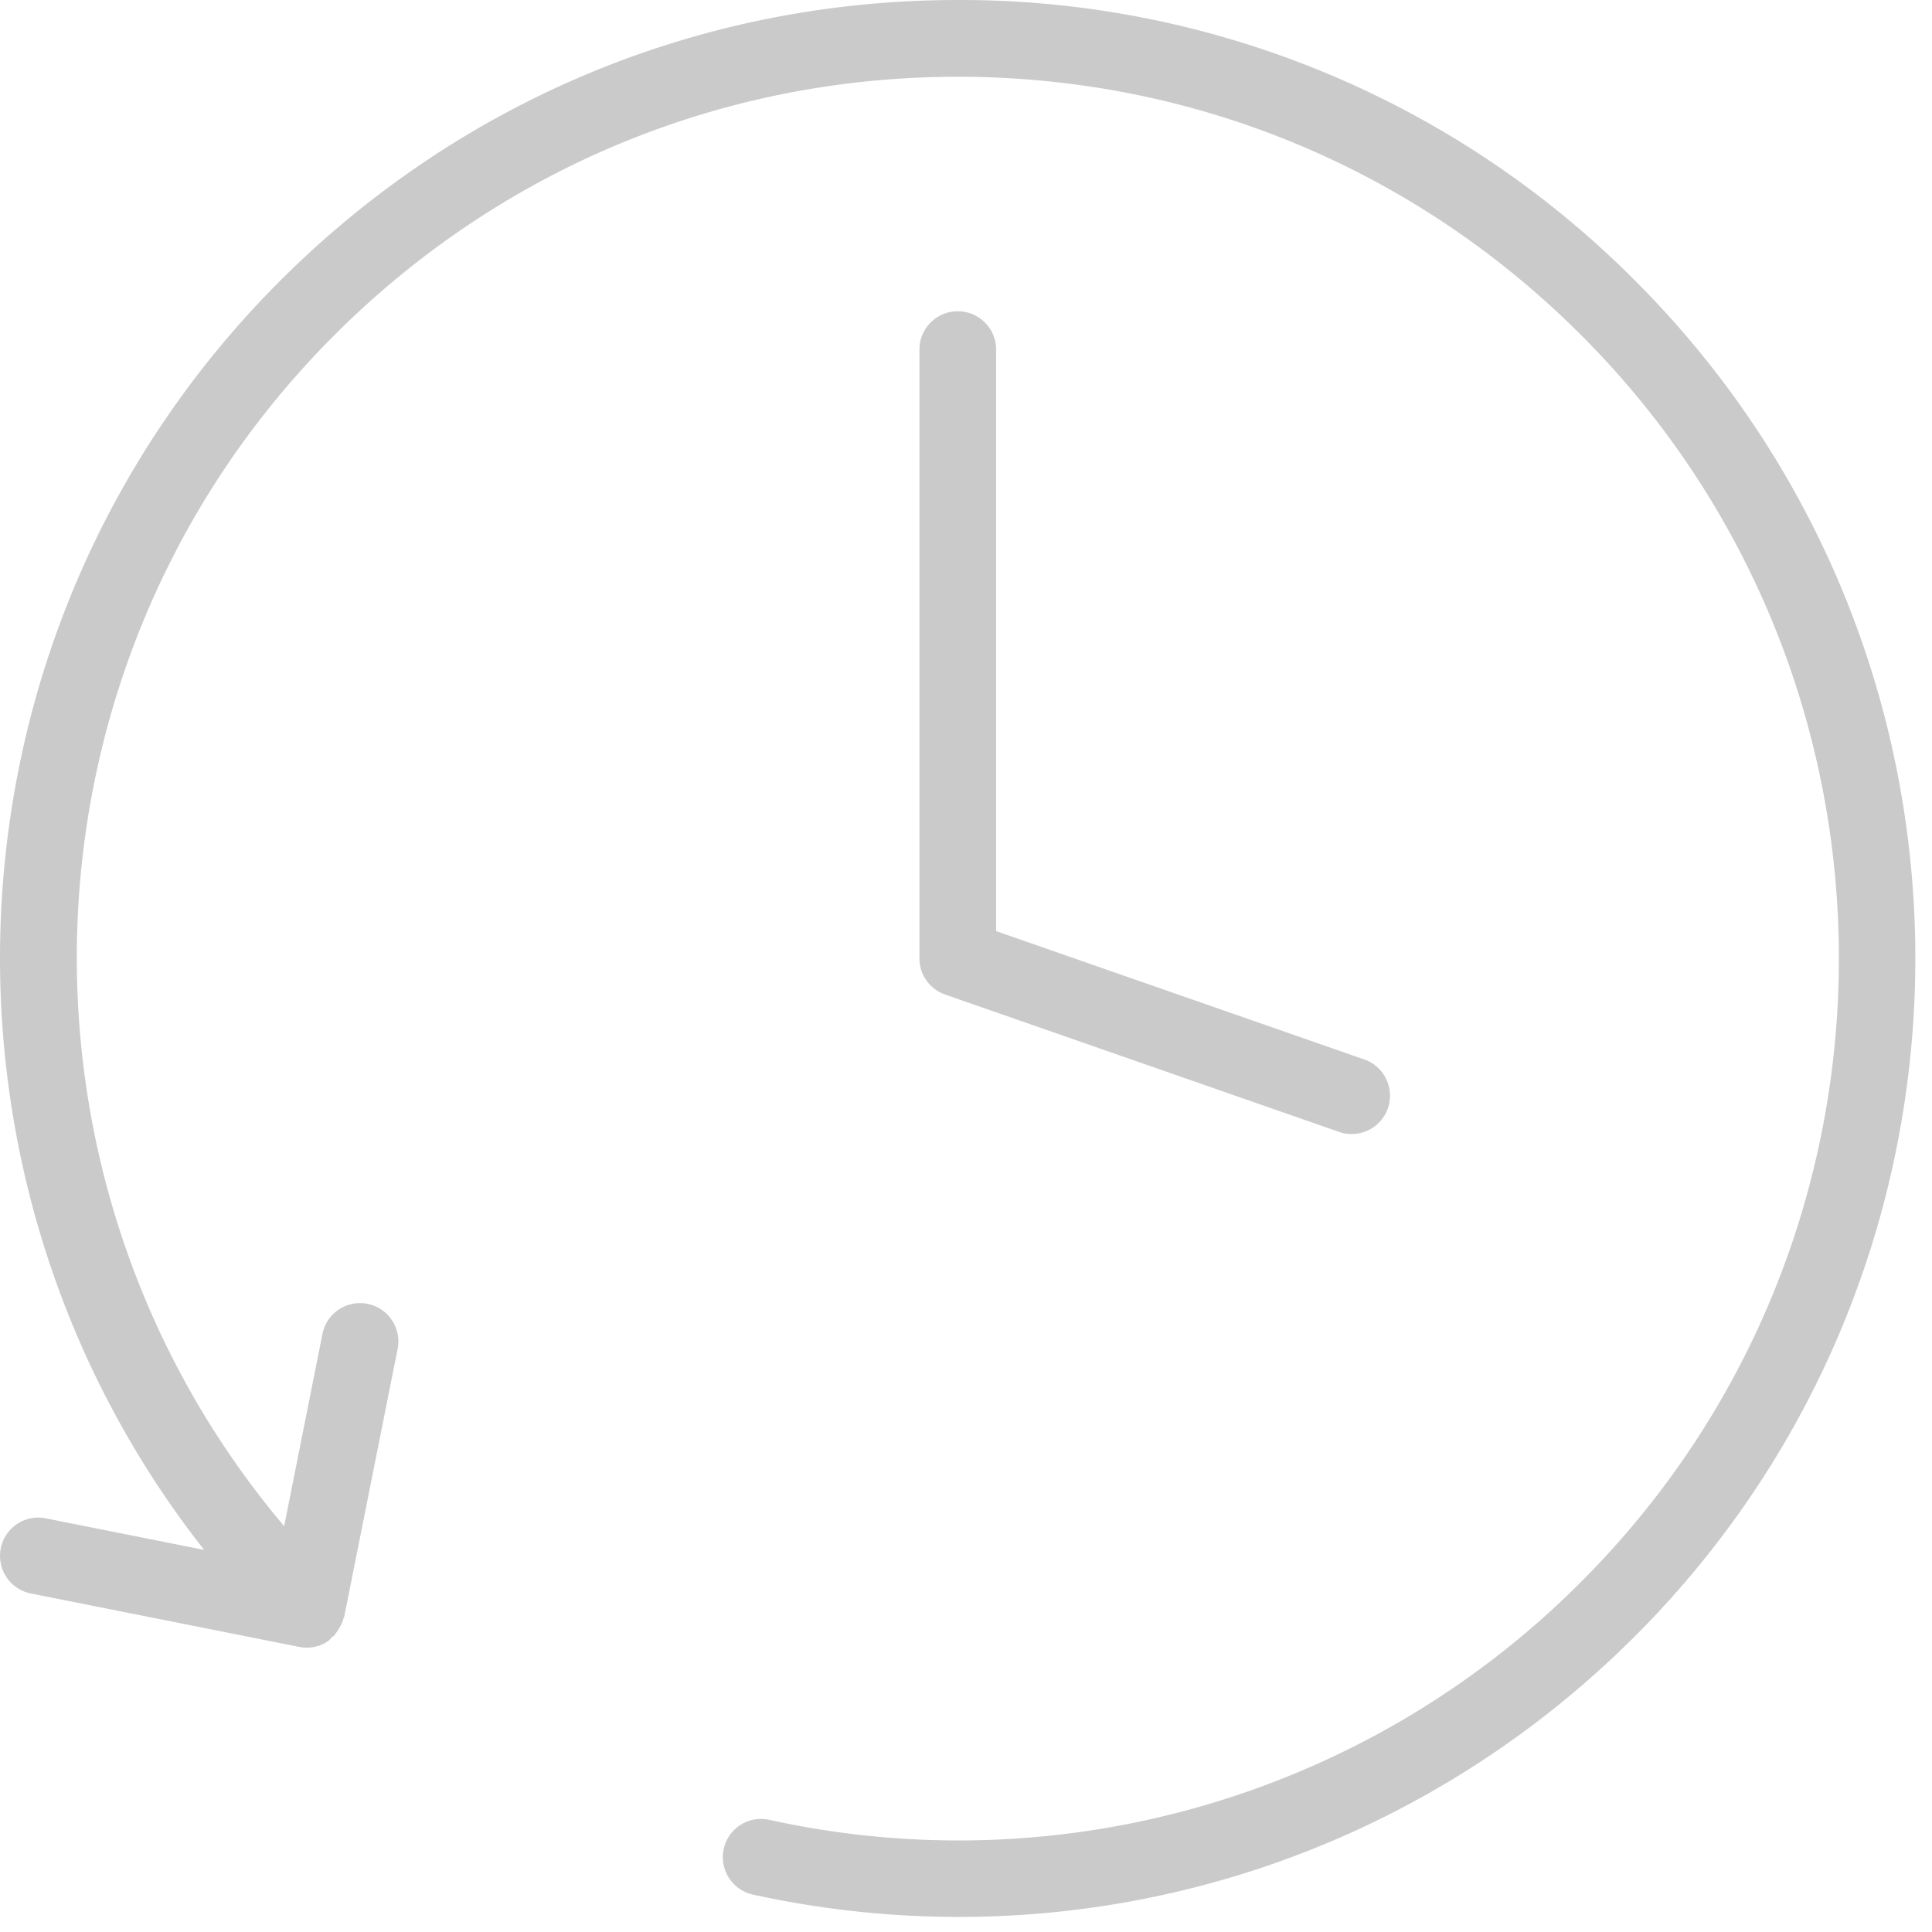 <svg xmlns="http://www.w3.org/2000/svg" width="37" height="37" viewBox="0 0 37 37"><g fill="#cacaca" fill-rule="evenodd"><path d="M13.86 35.41a.735.735 0 0 0 .56.874 18.39 18.39 0 0 0 3.949.427c4.81 0 9.457-1.89 12.945-5.378 7.156-7.158 7.156-18.802 0-25.958A18.217 18.217 0 0 0 18.344 0h-.002c-4.902 0-9.51 1.911-12.98 5.38-6.628 6.629-7.11 17.109-1.453 24.302l-3.032-.604a.73.73 0 0 0-.862.576.732.732 0 0 0 .577.863L5.73 31.54a.72.72 0 0 0 .55-.109c.032-.02.052-.053.079-.078.013-.012.029-.015.04-.028.013-.011.016-.029.027-.04a.718.718 0 0 0 .087-.132.682.682 0 0 0 .063-.15c.003-.013.013-.025.016-.04l1.023-5.13a.734.734 0 1 0-1.44-.286l-.733 3.681C-.152 22.605.161 12.66 6.402 6.42c3.19-3.19 7.43-4.95 11.94-4.95h.003c4.506 0 8.745 1.756 11.933 4.945 6.585 6.584 6.585 17.297 0 23.881a16.829 16.829 0 0 1-15.545 4.556.73.73 0 0 0-.873.56z"/><path d="M18.342 5.961a.734.734 0 0 0-.734.734v11.659c0 .313.197.59.493.693l7.572 2.64a.735.735 0 0 0 .483-1.387l-7.079-2.468V6.695a.734.734 0 0 0-.736-.734z"/></g></svg>
